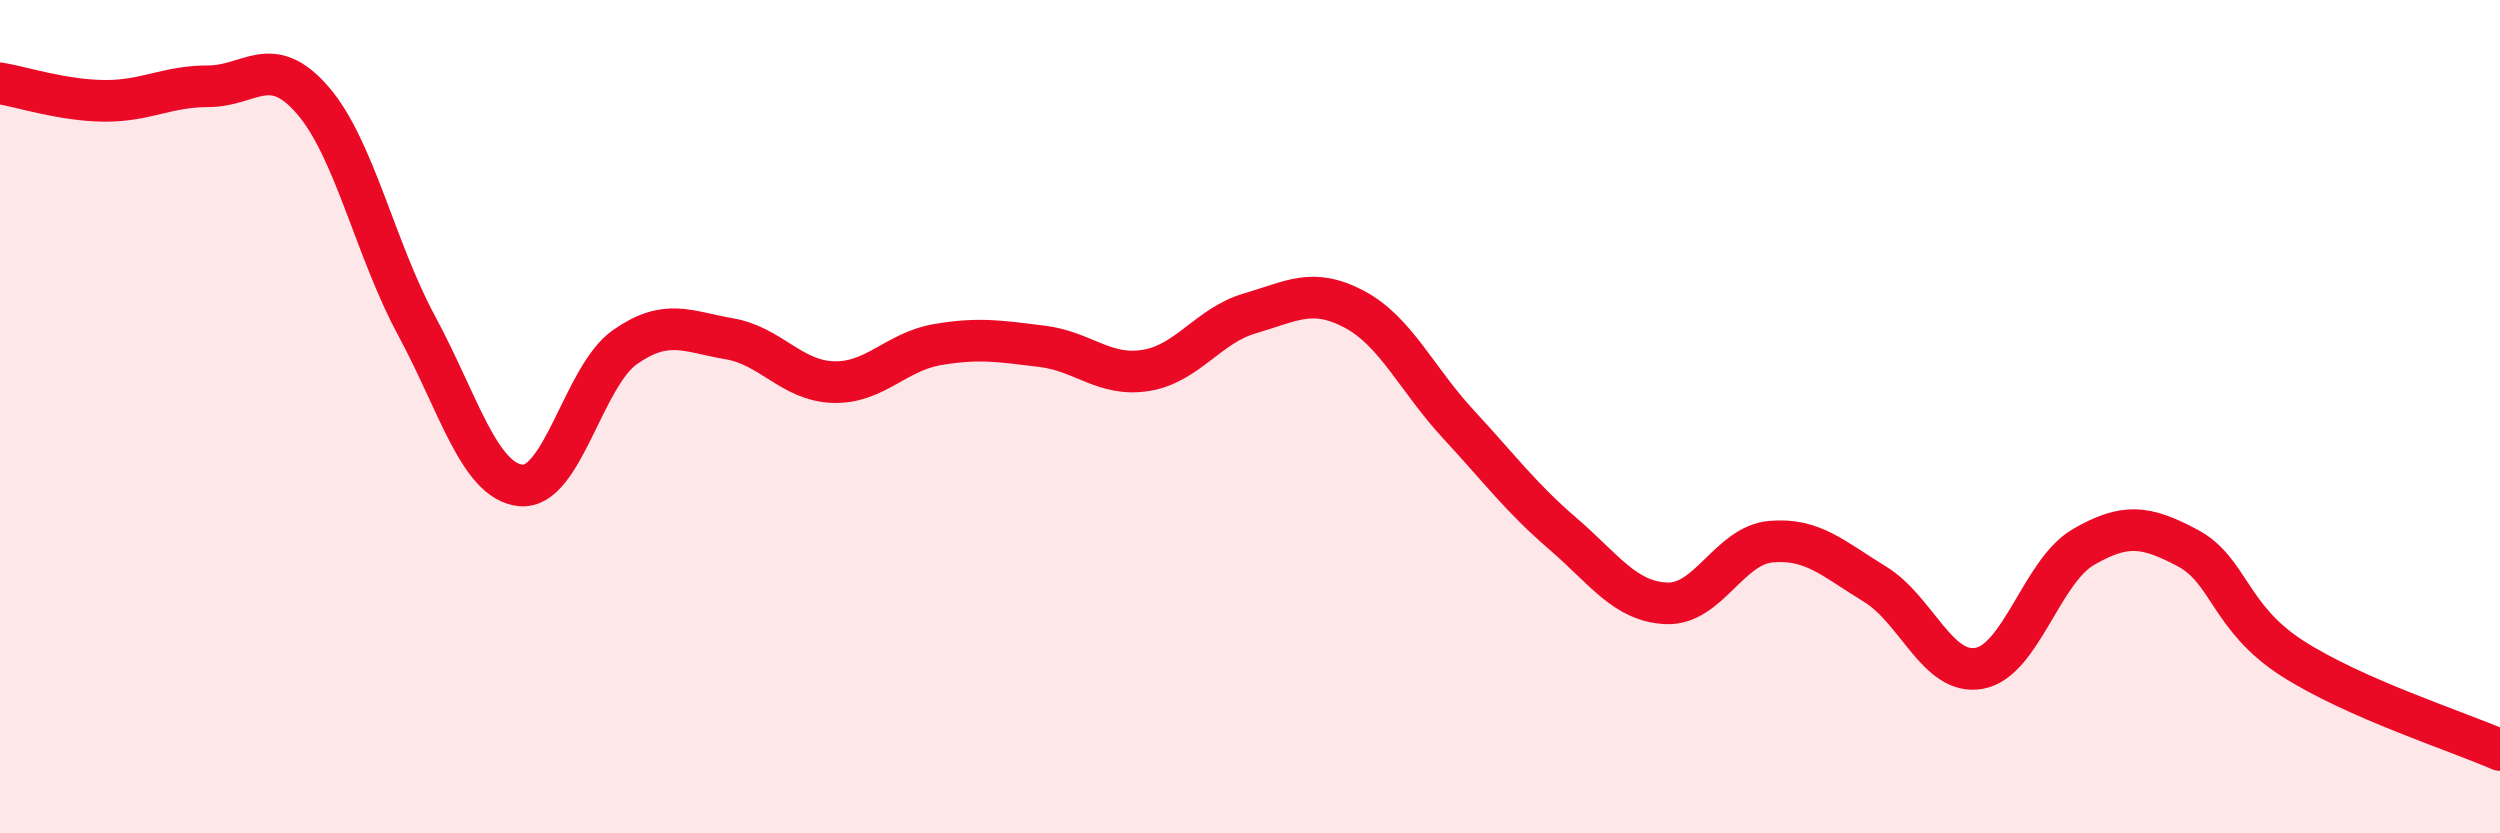 
    <svg width="60" height="20" viewBox="0 0 60 20" xmlns="http://www.w3.org/2000/svg">
      <path
        d="M 0,2 C 0.5,2.08 1.5,2.41 2.5,2.42 C 3.5,2.43 4,2.07 5,2.07 C 6,2.07 6.5,1.25 7.5,2.4 C 8.5,3.55 9,5.97 10,7.82 C 11,9.67 11.5,11.55 12.5,11.65 C 13.5,11.75 14,9.03 15,8.33 C 16,7.63 16.5,7.96 17.5,8.13 C 18.5,8.3 19,9.14 20,9.17 C 21,9.2 21.5,8.44 22.5,8.27 C 23.5,8.1 24,8.19 25,8.31 C 26,8.43 26.5,9.05 27.5,8.89 C 28.5,8.73 29,7.81 30,7.52 C 31,7.23 31.5,6.89 32.5,7.42 C 33.5,7.95 34,9.1 35,10.18 C 36,11.26 36.5,11.94 37.5,12.8 C 38.5,13.66 39,14.44 40,14.48 C 41,14.52 41.5,13.09 42.5,13 C 43.5,12.91 44,13.41 45,14.02 C 46,14.63 46.5,16.22 47.5,16.04 C 48.5,15.86 49,13.71 50,13.13 C 51,12.55 51.5,12.62 52.5,13.15 C 53.5,13.68 53.5,14.82 55,15.79 C 56.5,16.76 59,17.56 60,18L60 20L0 20Z"
        fill="#EB0A25"
        opacity="0.1"
        stroke-linecap="round"
        stroke-linejoin="round"
      />
      <path
        d="M 0,2 C 0.5,2.08 1.5,2.41 2.5,2.42 C 3.5,2.43 4,2.07 5,2.07 C 6,2.07 6.5,1.25 7.5,2.4 C 8.5,3.55 9,5.97 10,7.82 C 11,9.67 11.5,11.55 12.5,11.65 C 13.5,11.75 14,9.03 15,8.33 C 16,7.63 16.5,7.96 17.5,8.13 C 18.5,8.3 19,9.14 20,9.17 C 21,9.2 21.5,8.44 22.5,8.27 C 23.5,8.1 24,8.19 25,8.31 C 26,8.43 26.5,9.05 27.5,8.89 C 28.5,8.73 29,7.81 30,7.52 C 31,7.23 31.5,6.89 32.5,7.42 C 33.5,7.95 34,9.1 35,10.18 C 36,11.26 36.5,11.94 37.5,12.8 C 38.5,13.66 39,14.44 40,14.48 C 41,14.52 41.5,13.09 42.5,13 C 43.5,12.91 44,13.41 45,14.02 C 46,14.63 46.5,16.22 47.5,16.04 C 48.5,15.86 49,13.71 50,13.13 C 51,12.55 51.5,12.62 52.5,13.15 C 53.5,13.68 53.5,14.82 55,15.79 C 56.5,16.76 59,17.56 60,18"
        stroke="#EB0A25"
        stroke-width="1"
        fill="none"
        stroke-linecap="round"
        stroke-linejoin="round"
      />
    </svg>
  